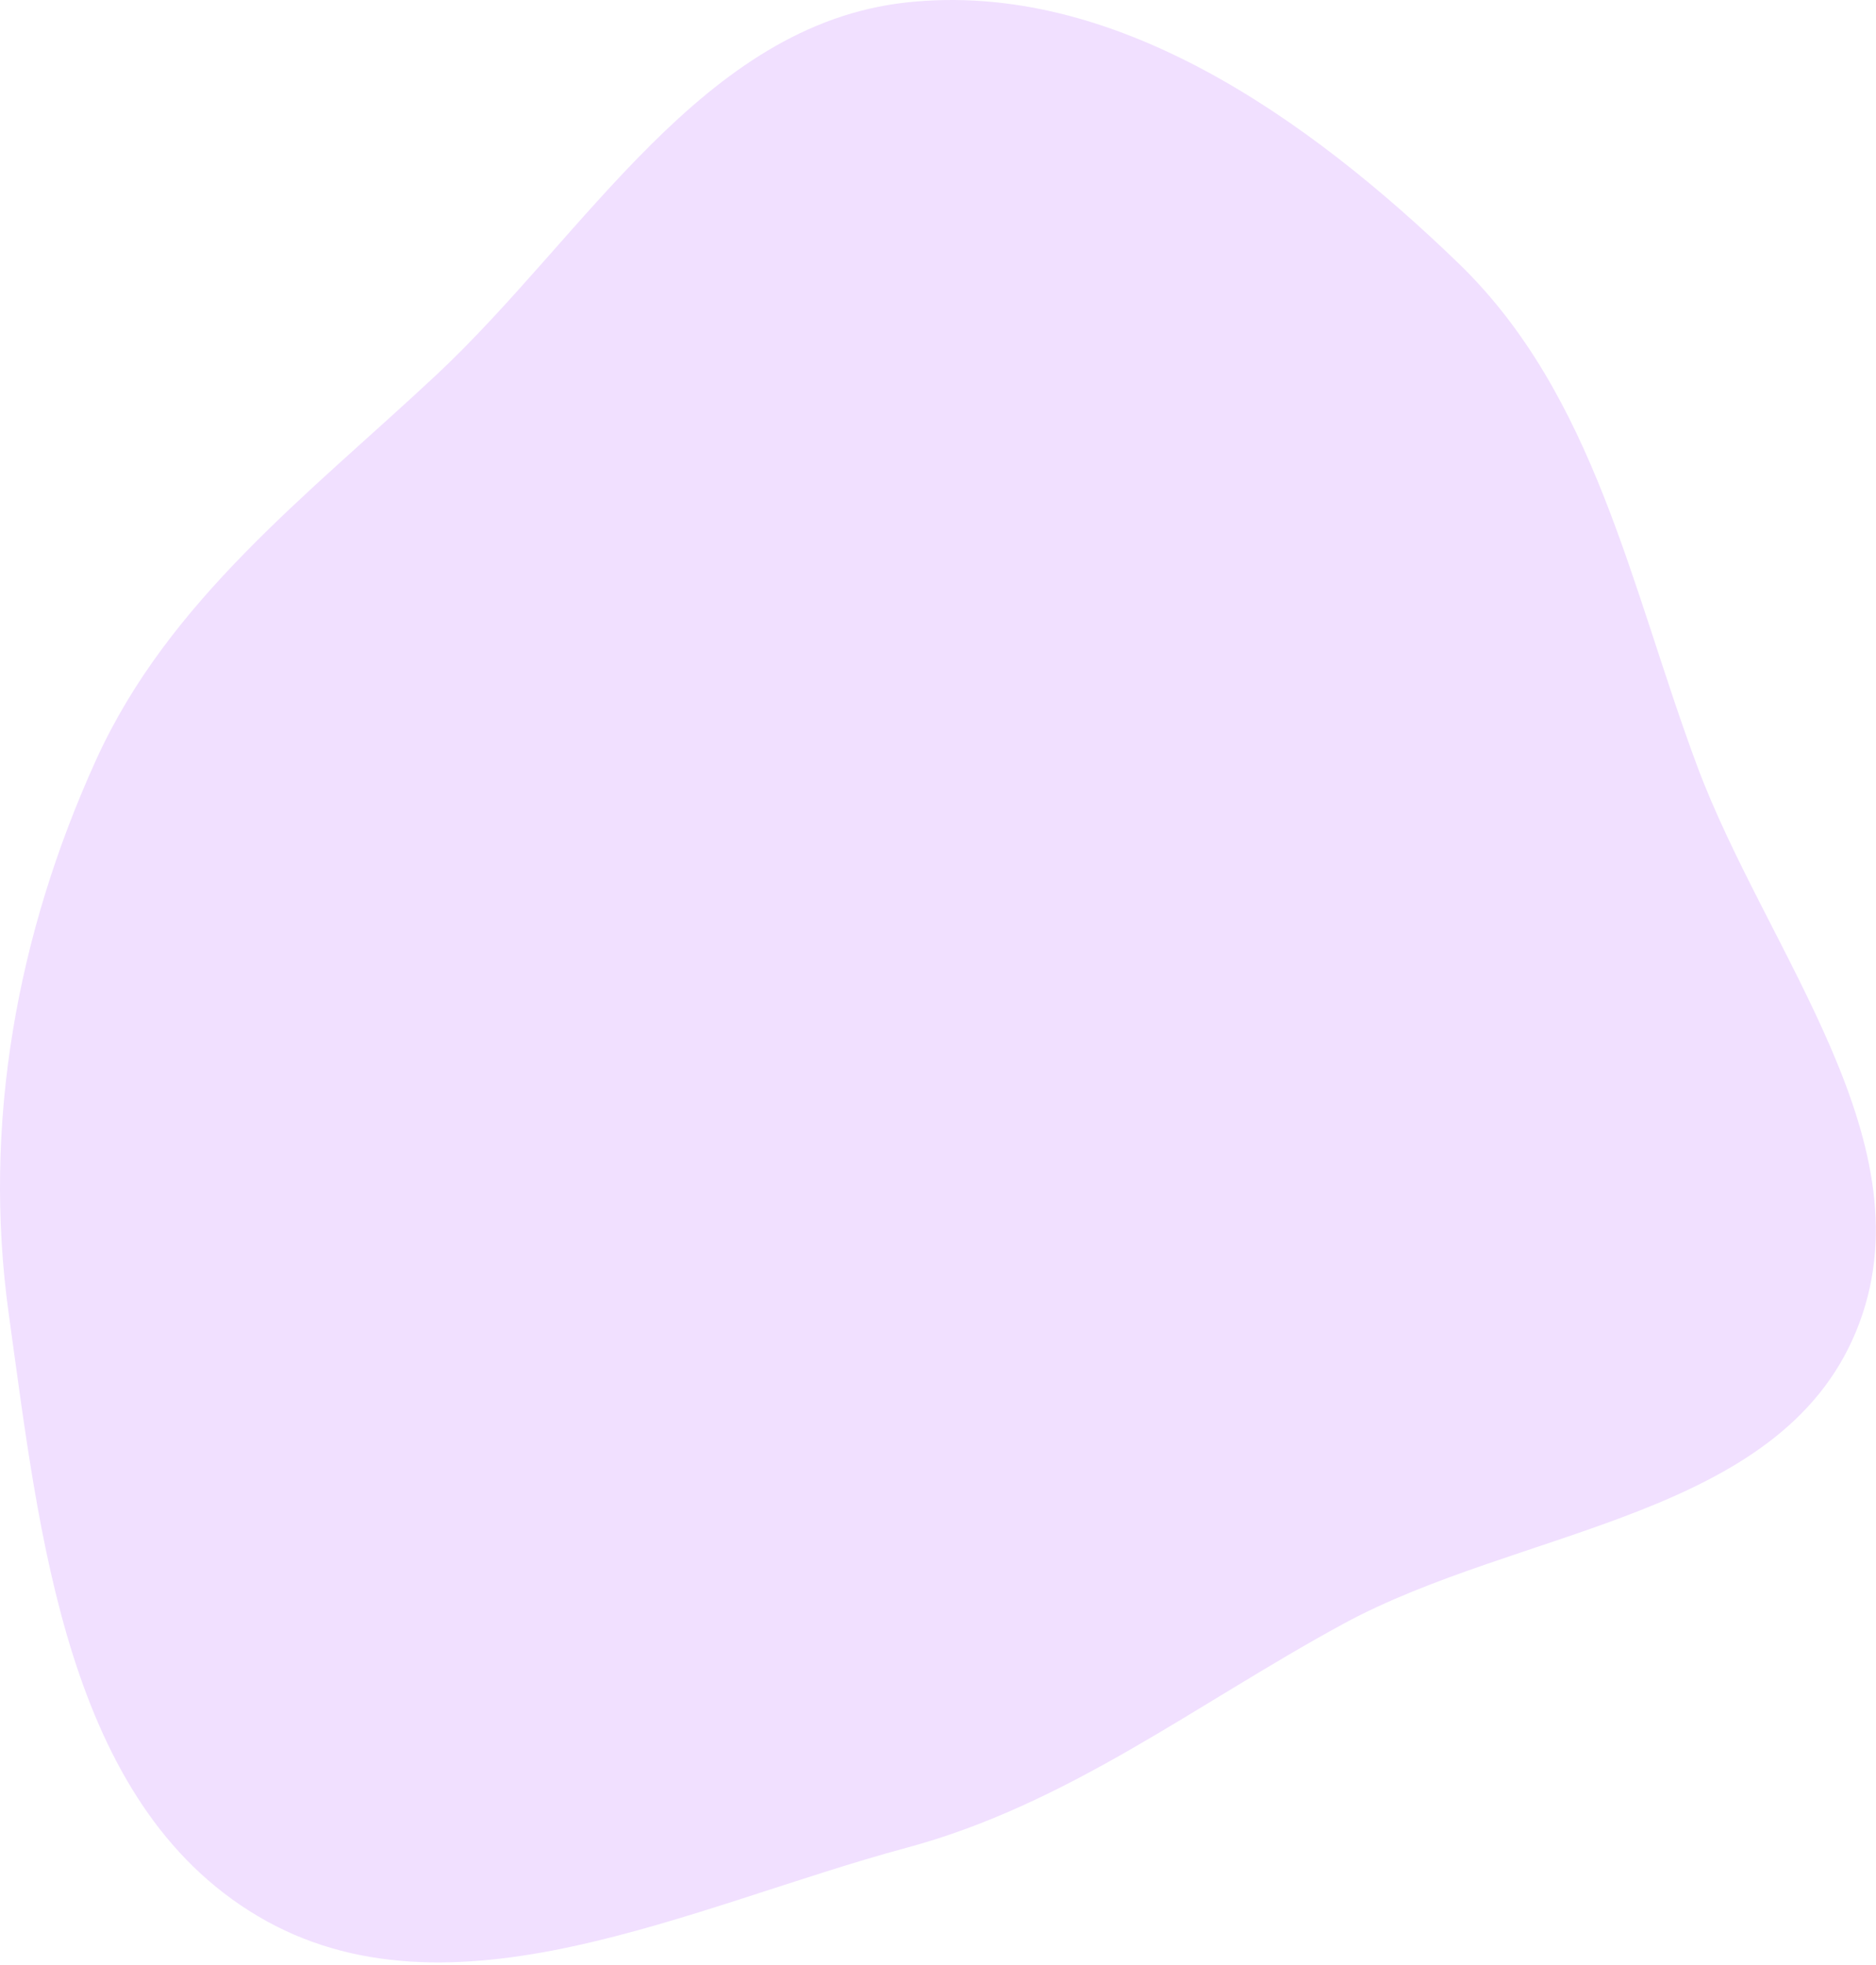 <svg width="615" height="644" viewBox="0 0 615 644" fill="none" xmlns="http://www.w3.org/2000/svg">
<path fill-rule="evenodd" clip-rule="evenodd" d="M297.103 0.809C365.057 -6.654 428.843 38.725 478.035 86.198C522.897 129.491 534.592 192.57 556.351 250.995C579.316 312.661 633.559 375.566 608.455 436.394C583.219 497.543 498.387 500.684 440.266 532.276C391.973 558.526 350.183 591.359 297.103 605.631C226.539 624.604 147.244 665.28 84.425 627.956C21.759 590.723 12.963 503.018 2.891 430.825C-5.802 368.514 5.498 306.213 31.548 248.945C55.333 196.656 100.94 162.225 142.913 123.005C192.032 77.109 230.28 8.149 297.103 0.809Z" fill="#F1E0FF"/>
</svg>
